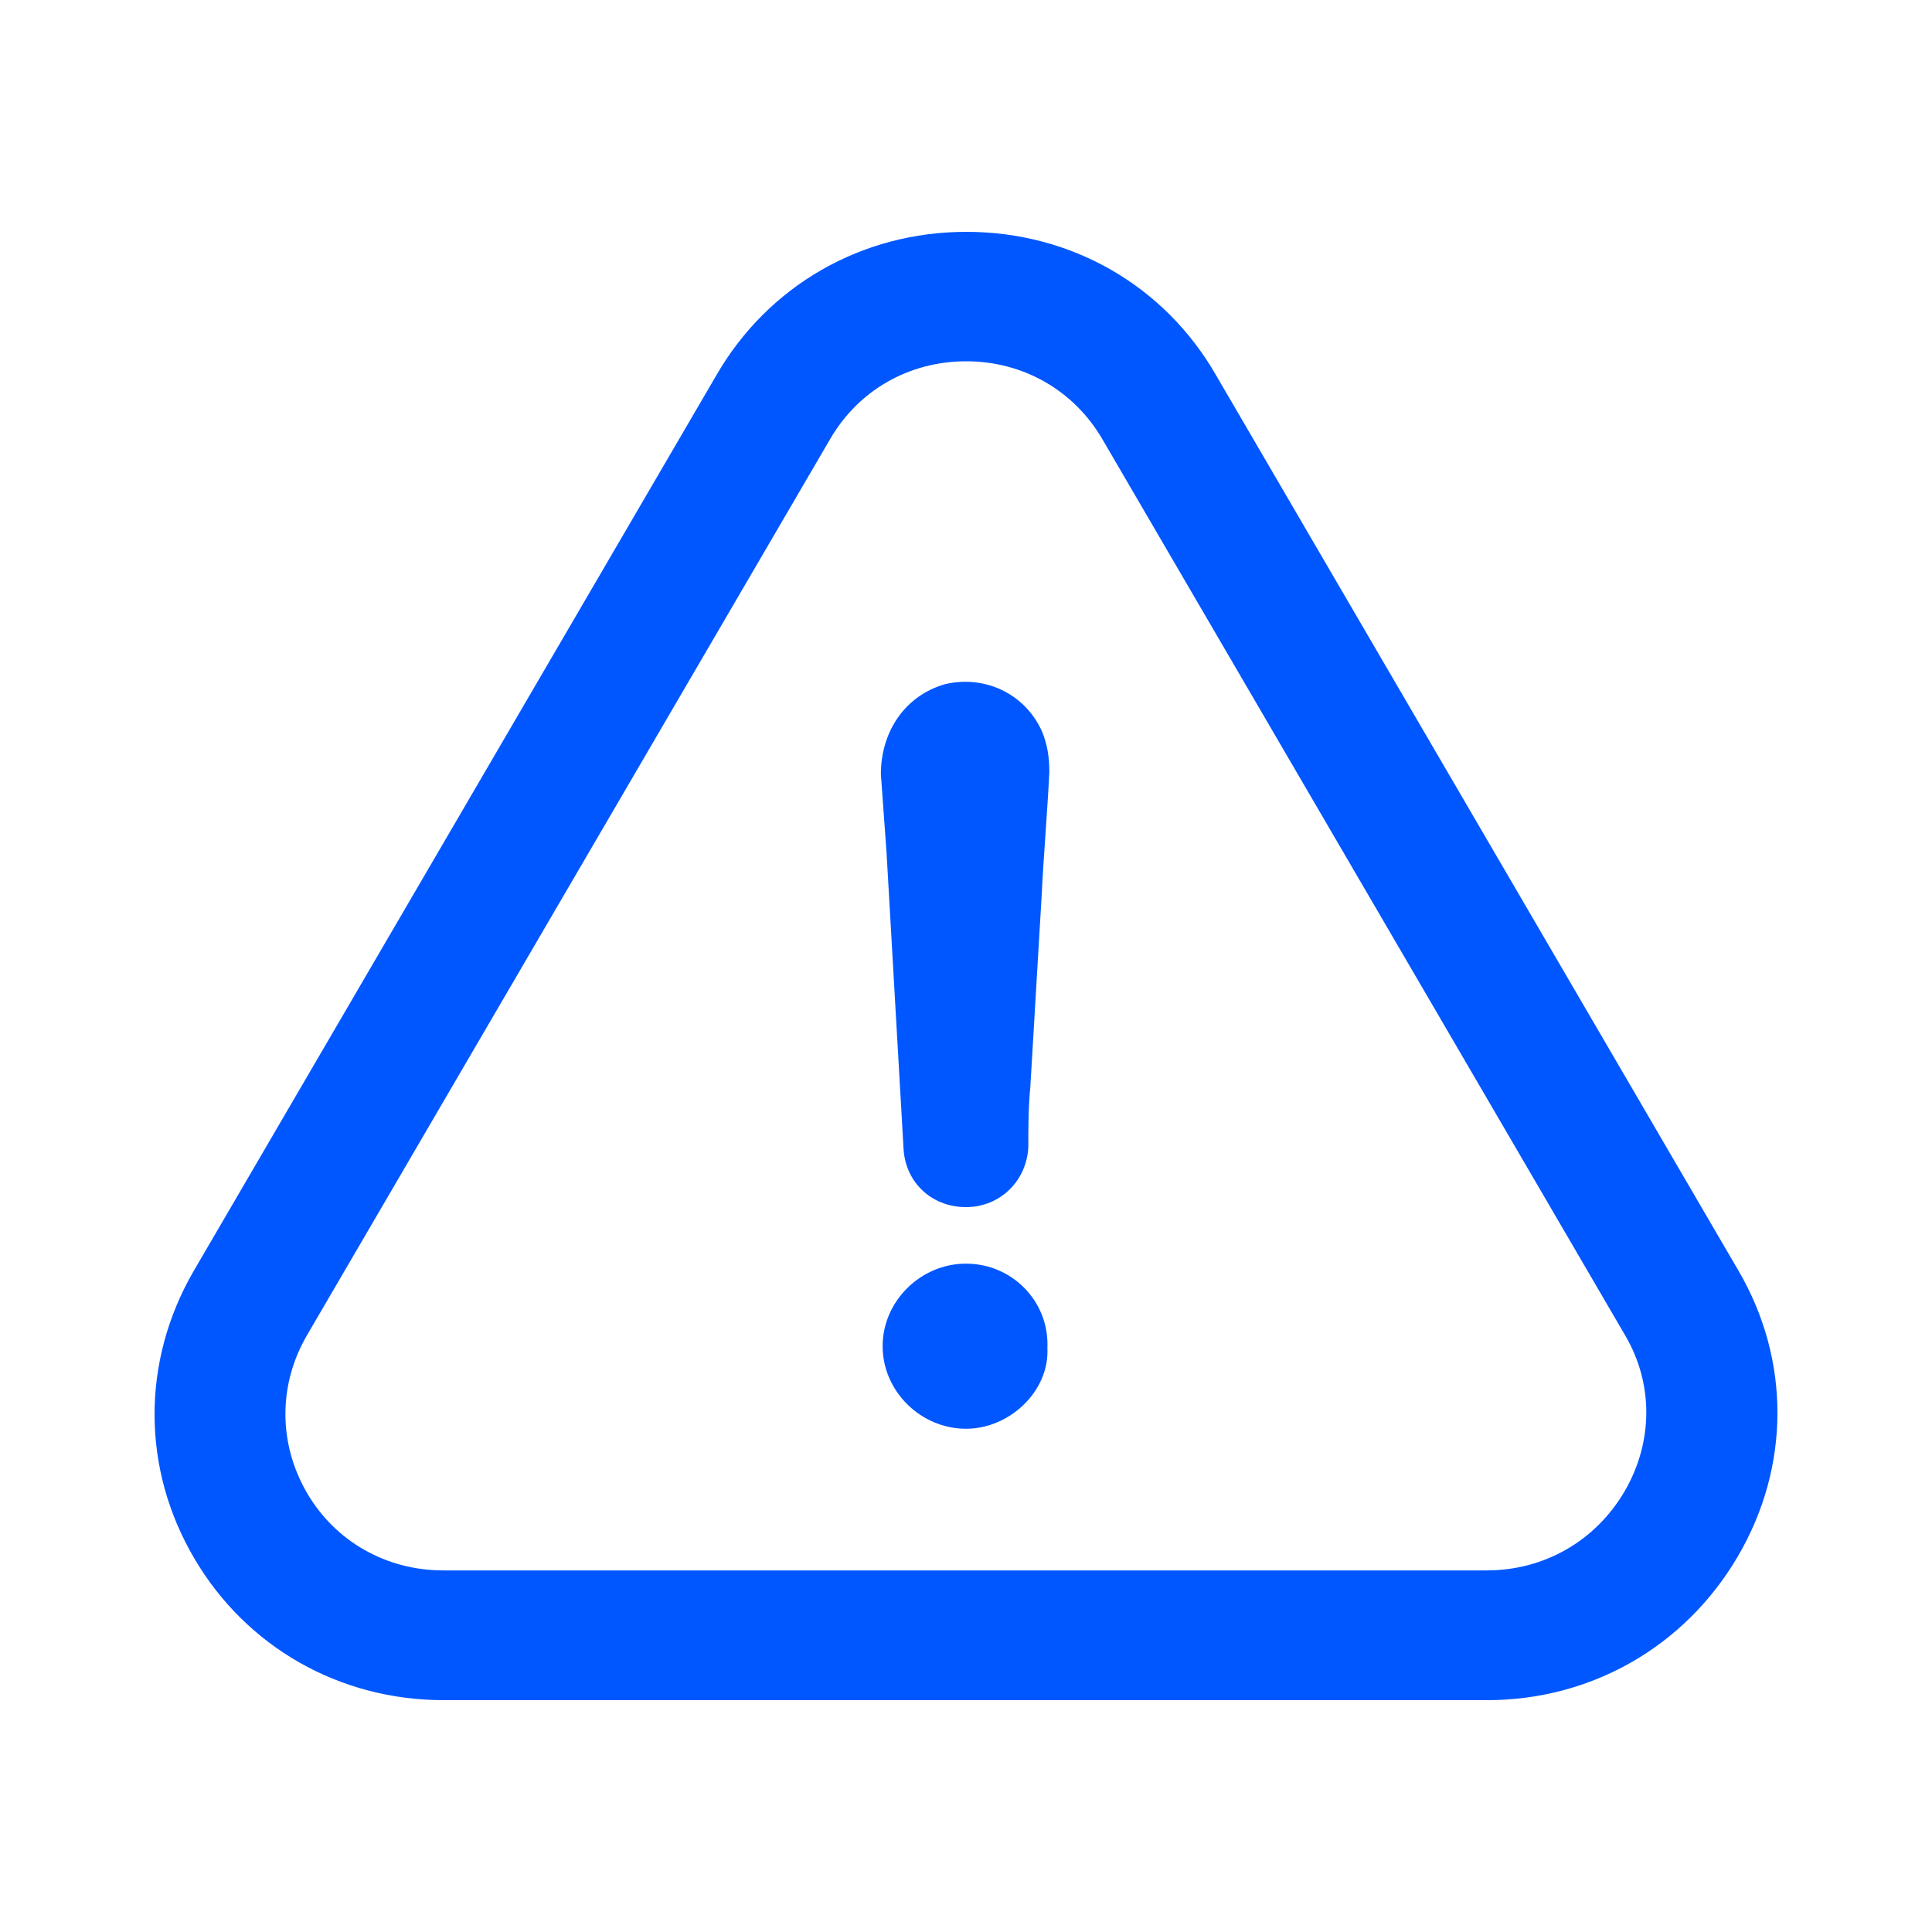 <?xml version="1.0" encoding="UTF-8"?> <svg xmlns="http://www.w3.org/2000/svg" width="50" height="50" viewBox="0 0 50 50" fill="none"> <path d="M25 32.703C23.826 32.703 22.842 33.677 22.842 34.839C22.842 36.002 23.826 36.976 25 36.976C26.131 36.976 27.159 36.002 27.107 34.891C27.159 33.669 26.183 32.703 25 32.703Z" fill="#0157FF"></path> <path d="M44.978 40.274C46.334 37.959 46.342 35.199 44.995 32.891L31.475 9.717C30.137 7.384 27.719 6 25.008 6C22.297 6 19.88 7.393 18.541 9.709L5.004 32.908C3.657 35.241 3.665 38.018 5.03 40.334C6.376 42.624 8.785 44 11.479 44H38.485C41.188 44 43.614 42.607 44.978 40.274ZM42.042 38.599C41.291 39.881 39.962 40.642 38.477 40.642H11.47C10.003 40.642 8.682 39.898 7.948 38.642C7.205 37.369 7.197 35.848 7.939 34.566L21.477 11.375C22.211 10.102 23.523 9.35 25.008 9.35C26.485 9.35 27.805 10.11 28.539 11.383L42.068 34.575C42.794 35.822 42.785 37.326 42.042 38.599Z" fill="#0157FF"></path> <path d="M24.463 17.705C23.436 17.995 22.797 18.918 22.797 20.038C22.849 20.713 22.892 21.396 22.944 22.071C23.09 24.643 23.237 27.164 23.384 29.736C23.436 30.608 24.118 31.24 24.998 31.24C25.879 31.24 26.57 30.565 26.613 29.685C26.613 29.155 26.613 28.668 26.665 28.13C26.76 26.481 26.863 24.831 26.958 23.182C27.01 22.114 27.105 21.046 27.157 19.978C27.157 19.593 27.105 19.252 26.958 18.91C26.518 17.953 25.491 17.466 24.463 17.705Z" fill="#0157FF"></path> </svg> 